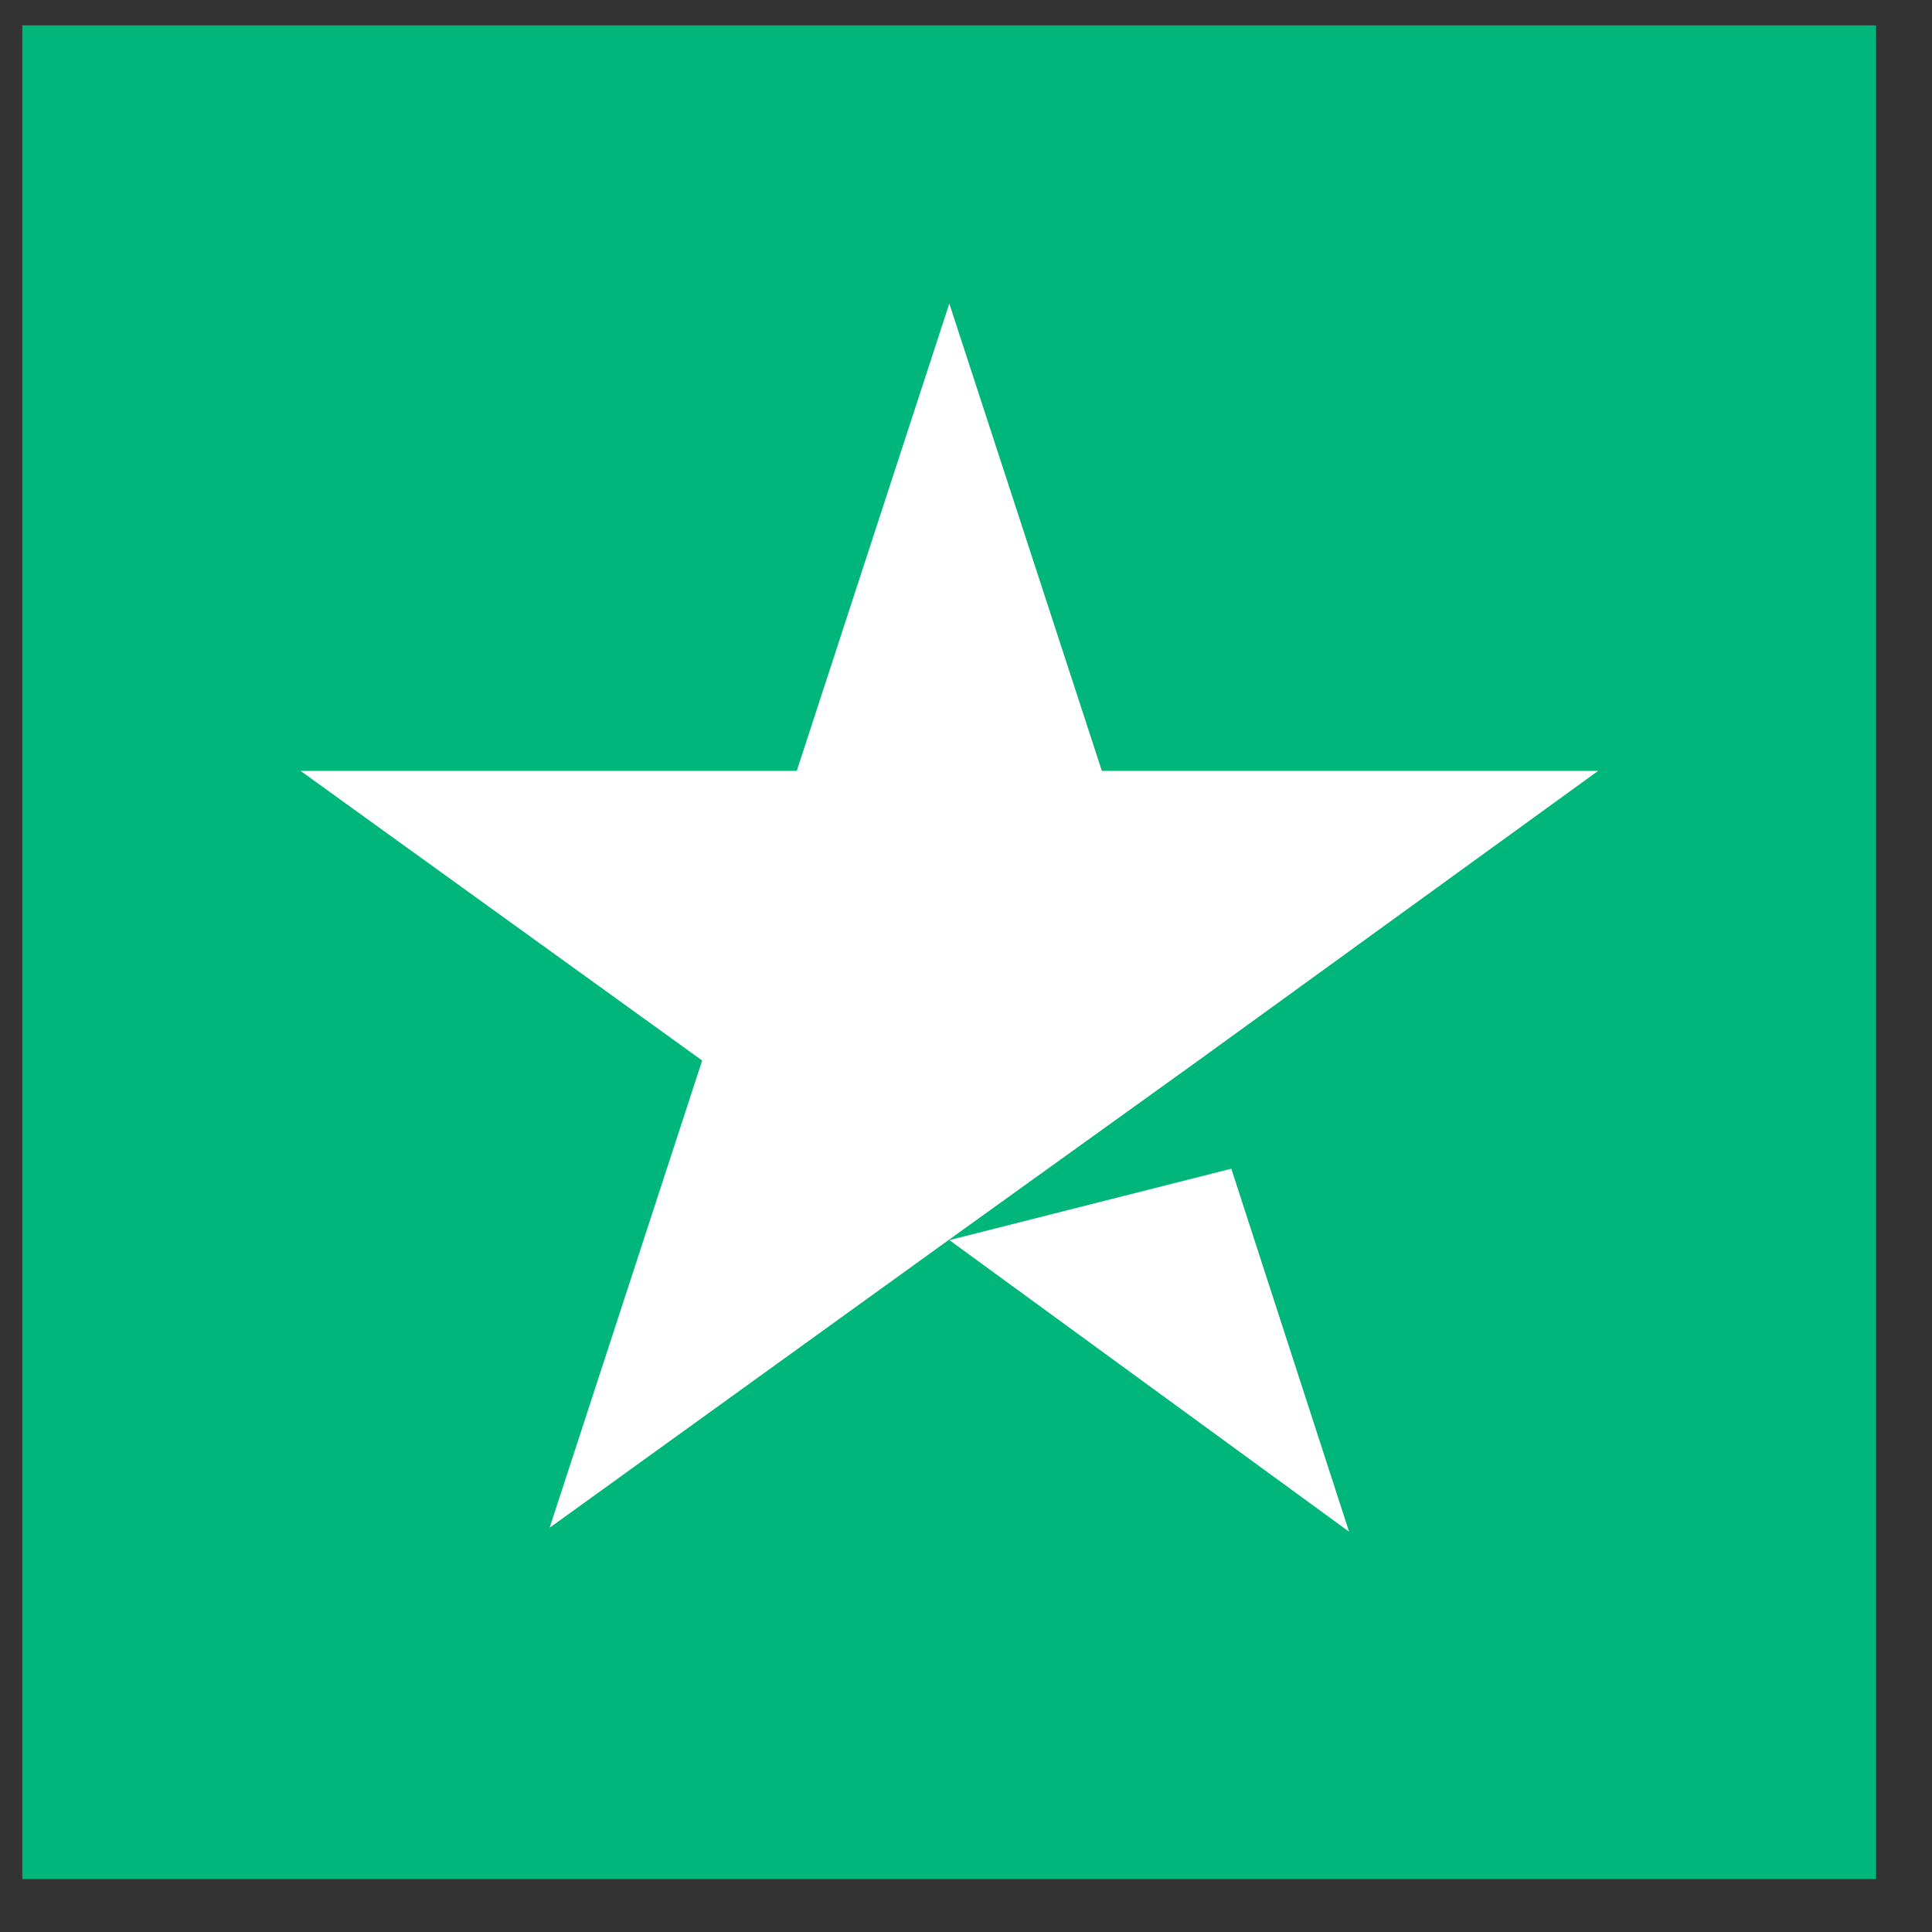 <svg width="25" height="25" viewBox="0 0 25 25" fill="none" xmlns="http://www.w3.org/2000/svg">
<rect x="0" y="0" width="25" height="25" fill="#333333" stroke="none"/>
<path d="M24.276 0.328H0.289V24.315H24.276V0.328Z" fill="#00B67A"/>
<path d="M15.933 15.123L12.285 16.047L17.457 19.82L15.933 15.123Z" fill="white"/>
<path d="M14.258 9.975H20.68L15.507 13.723L12.309 16.021L7.112 19.769L9.086 13.723L3.889 9.975H10.31L12.284 3.928L14.258 9.975Z" fill="white"/>
</svg>
